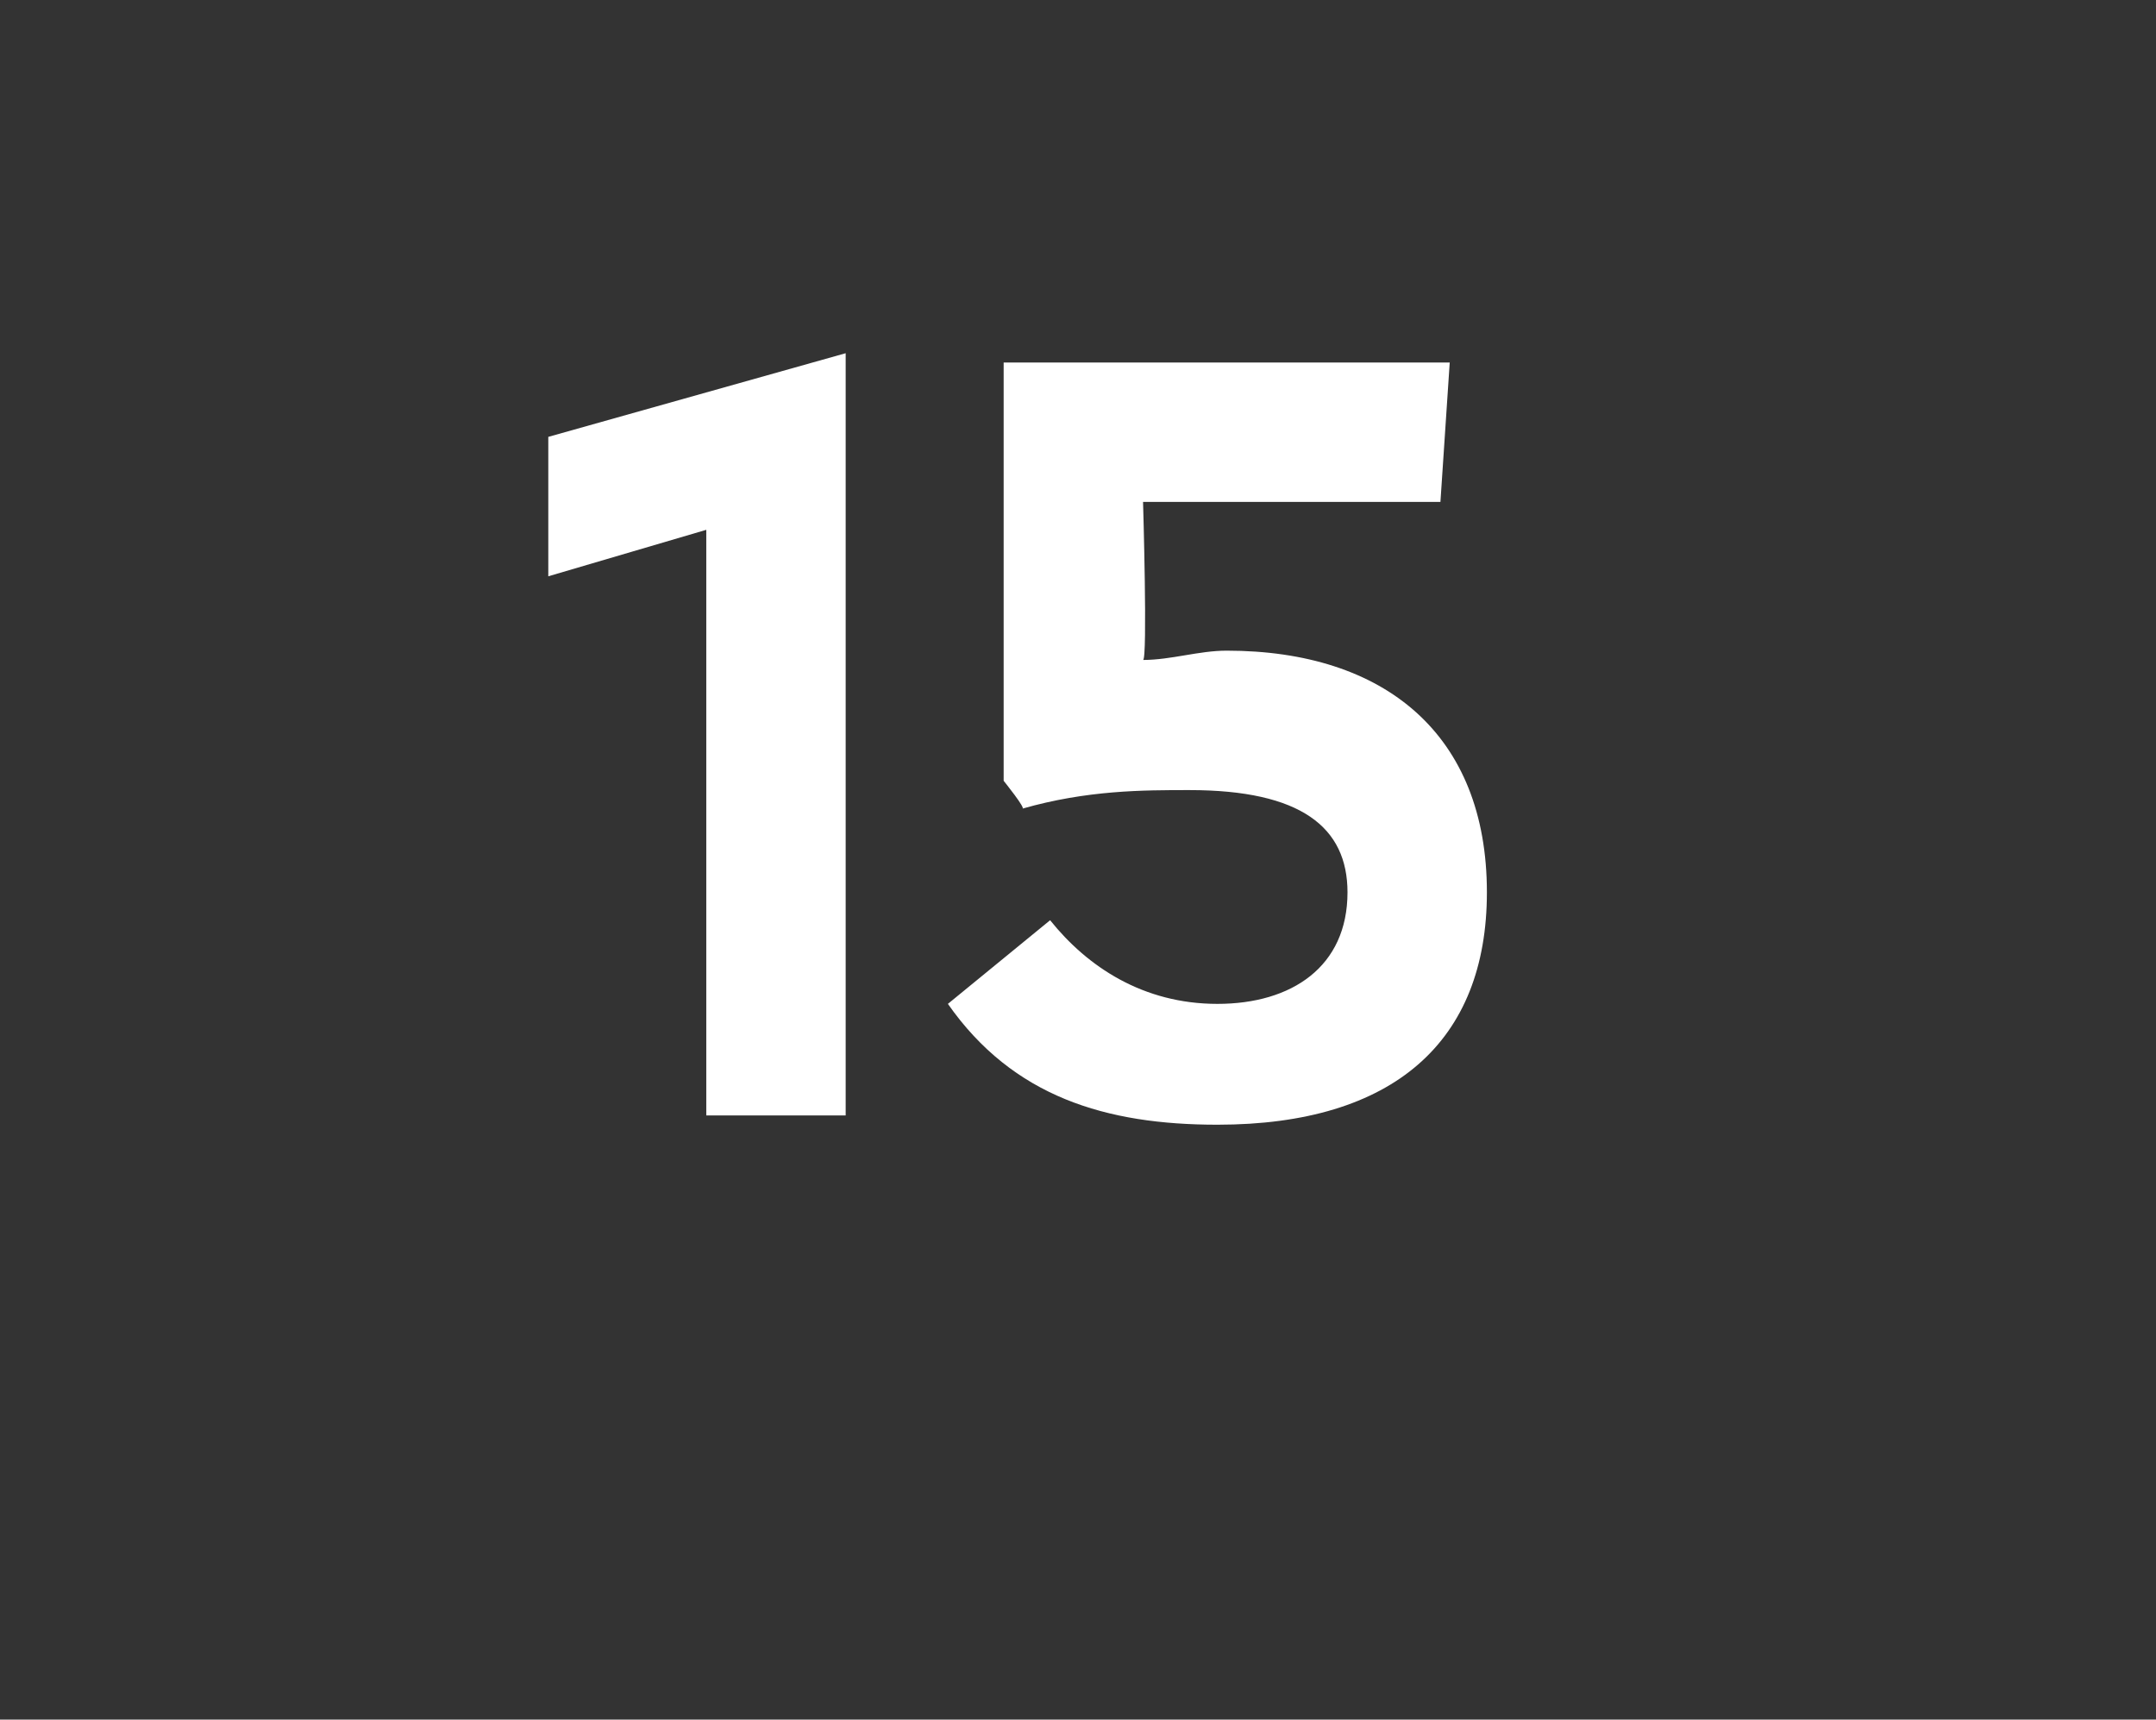 <?xml version="1.0" standalone="no"?><!DOCTYPE svg PUBLIC "-//W3C//DTD SVG 1.1//EN" "http://www.w3.org/Graphics/SVG/1.1/DTD/svg11.dtd"><svg xmlns="http://www.w3.org/2000/svg" version="1.1" width="23.2px" height="18.5px" viewBox="0 -1 23.2 18.5" style="top:-1px"><rect x="0" y="-1" width="23.2" height="18.5" fill="#333333" stroke="none"/><desc>15</desc><defs/><g id="Polygon127758"><path d="m5.9 3.7l3.2-.9v8.2H7.6V4.7l-1.7.5V3.7zM16 8.6c0 1.6-1 2.5-2.9 2.5c-1.2 0-2.2-.3-2.9-1.3l1.1-.9c.4.5 1 .9 1.8.9c.8 0 1.4-.4 1.4-1.2c0-.7-.5-1.1-1.7-1.1c-.5 0-1.1 0-1.8.2c.05.01-.2-.3-.2-.3V2.9h4.8l-.1 1.5h-3.2s.05 1.7 0 1.7c.3 0 .6-.1.9-.1c1.7 0 2.8.9 2.8 2.6z" stroke="none" fill="#ffffff"/></g></svg>
